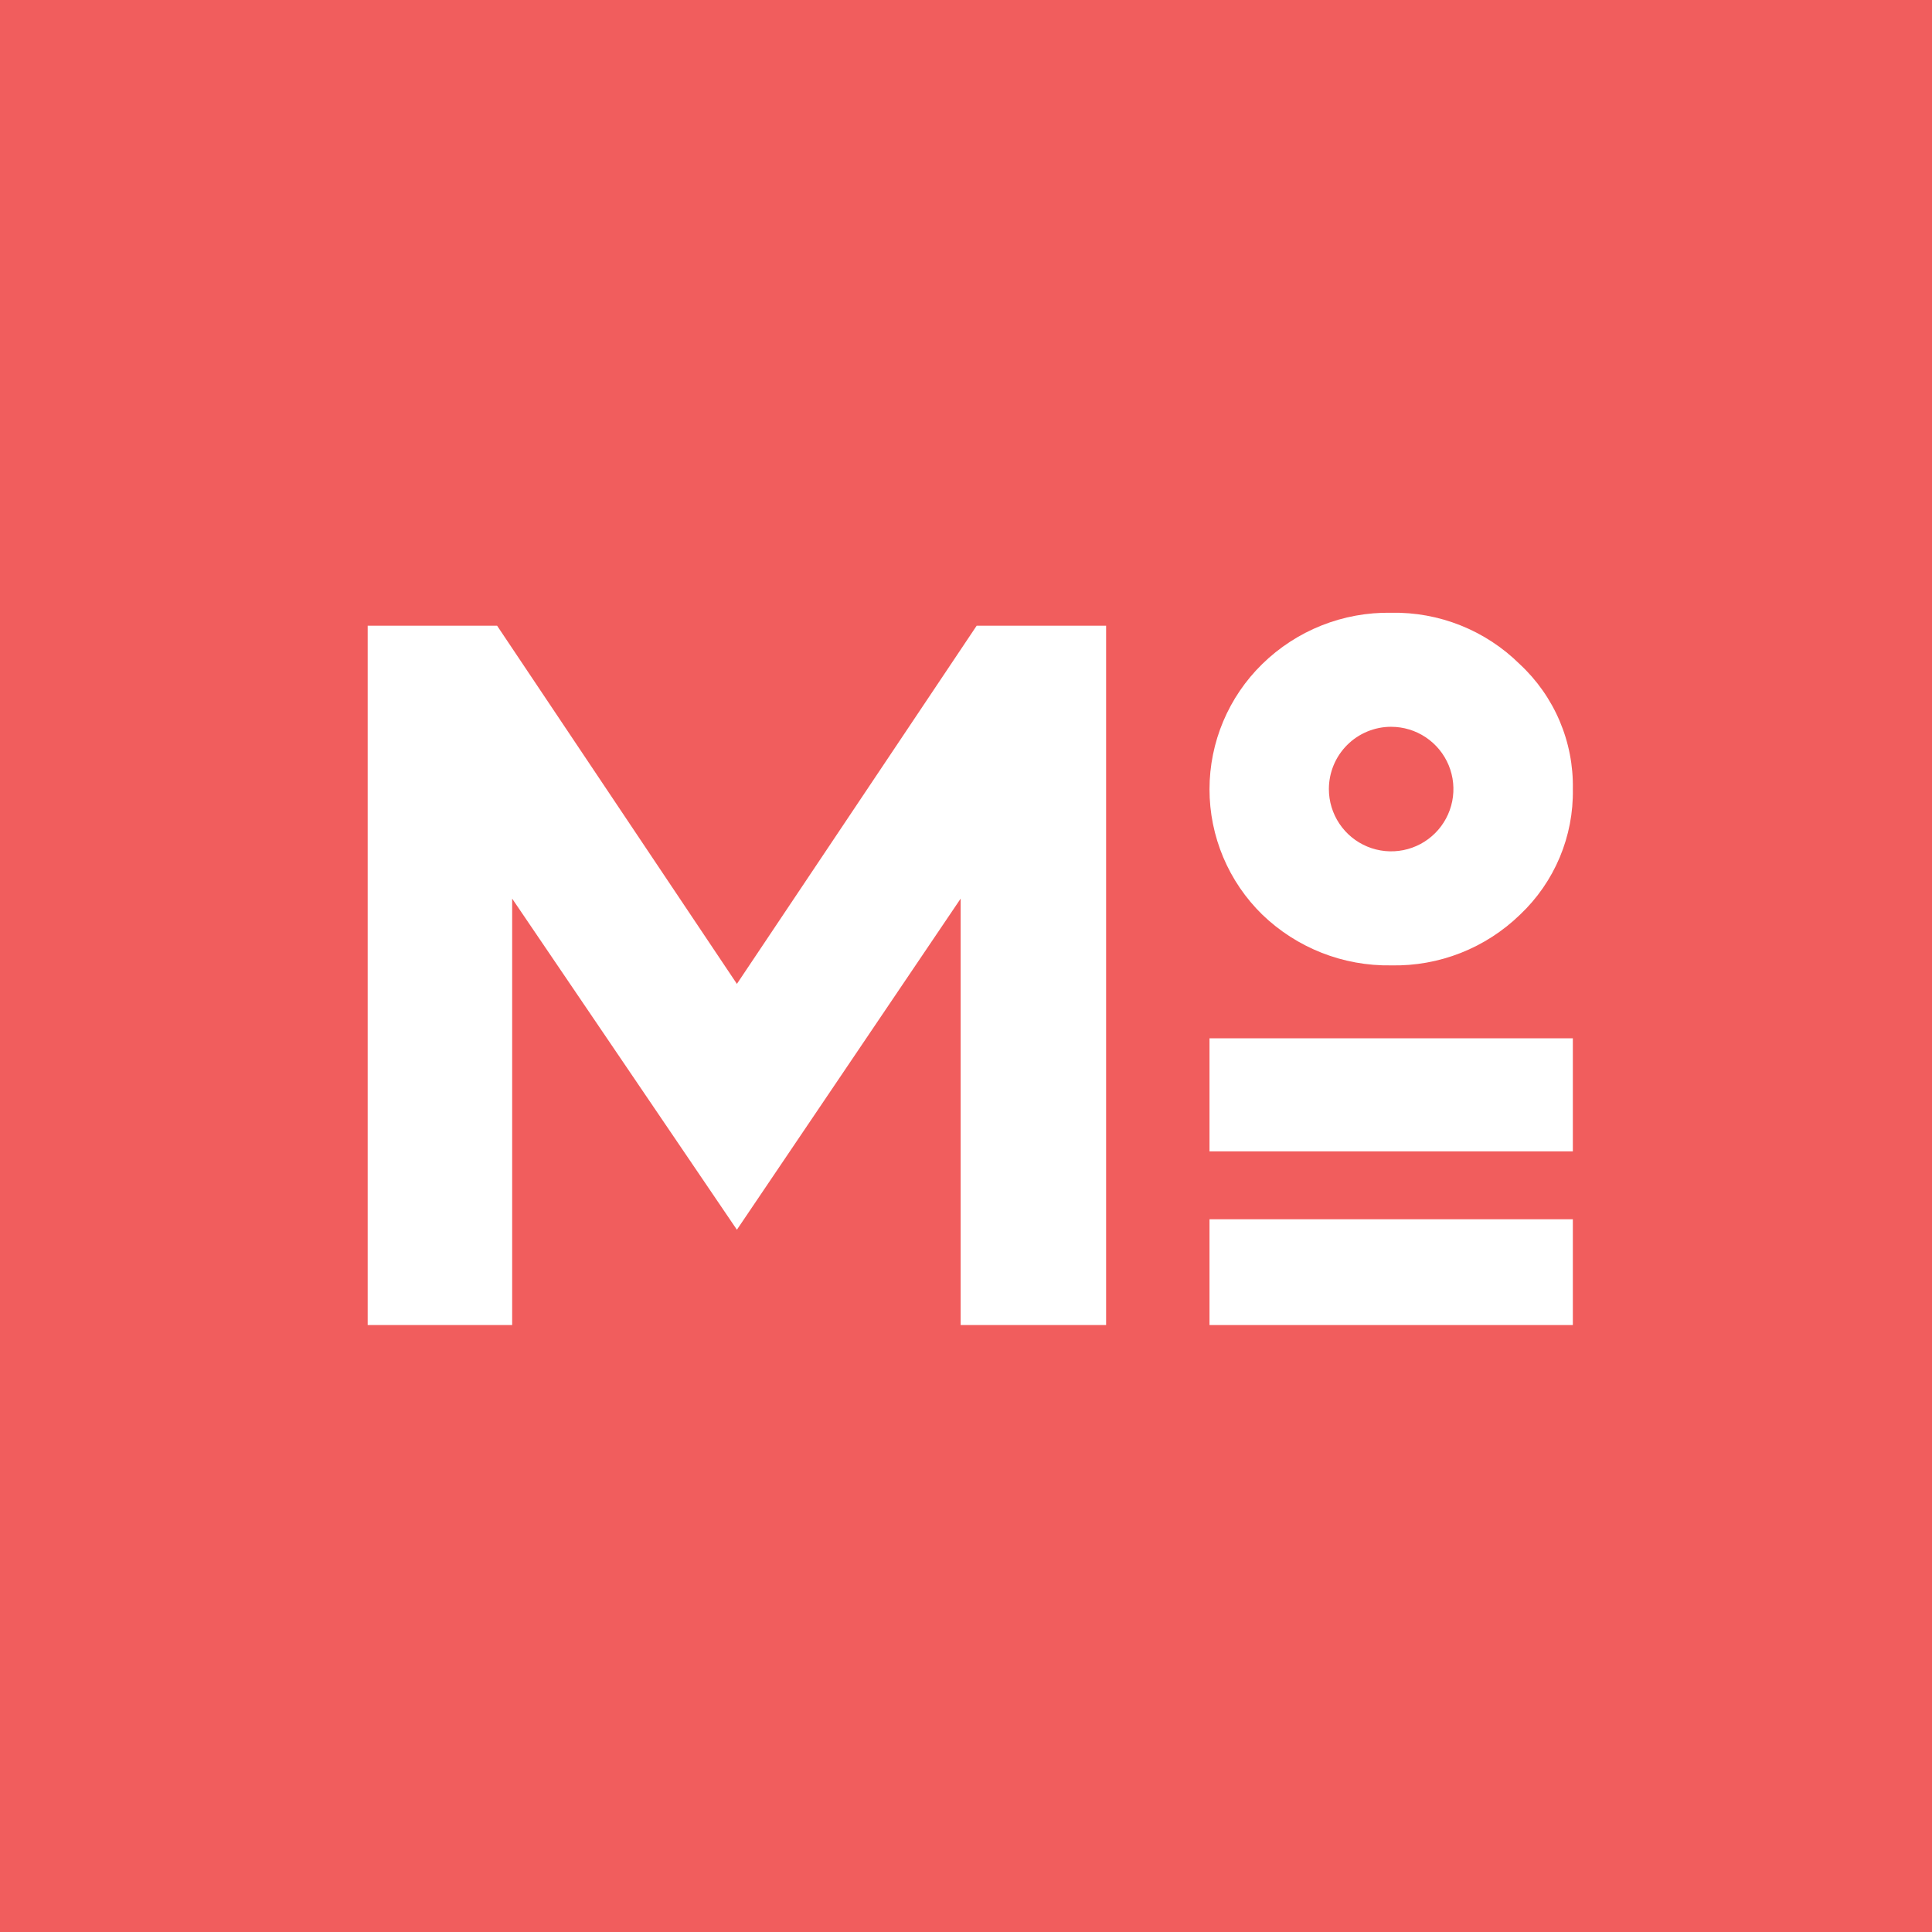 <svg width="472" height="472" viewBox="0 0 472 472" fill="none" xmlns="http://www.w3.org/2000/svg">
<rect x="0" y="0" width="472" height="472" fill="#333333" stroke="none"/>
<g clip-path="url(#clip0_8_17)">
<path d="M472 0H0V472H472V0Z" fill="#F15D5D"/>
<path d="M180.029 240.373L121.445 152.865H89.825V323.713H125.125V219.538L180.029 300.429L234.692 219.538V323.713H270.228V152.865H238.607L180.029 240.373Z" fill="white"/>
<path d="M339.873 235.848C345.684 235.971 351.461 234.937 356.869 232.807C362.276 230.677 367.206 227.493 371.373 223.442C375.535 219.507 378.83 214.747 381.048 209.467C383.267 204.187 384.36 198.502 384.257 192.776C384.364 187.055 383.261 181.377 381.02 176.113C378.779 170.849 375.45 166.118 371.252 162.23C367.125 158.151 362.221 154.94 356.832 152.788C351.442 150.637 345.676 149.587 339.873 149.703C334.055 149.598 328.273 150.652 322.865 152.802C317.457 154.953 312.531 158.158 308.374 162.23C304.295 166.215 301.054 170.975 298.842 176.231C296.629 181.486 295.489 187.131 295.489 192.833C295.489 198.535 296.629 204.18 298.842 209.435C301.054 214.691 304.295 219.451 308.374 223.436C316.814 231.584 328.144 236.048 339.873 235.848ZM339.873 177.563C342.882 177.565 345.822 178.458 348.323 180.13C350.824 181.802 352.773 184.178 353.924 186.958C355.074 189.738 355.375 192.796 354.787 195.747C354.199 198.697 352.75 201.407 350.622 203.534C348.495 205.661 345.784 207.11 342.833 207.696C339.883 208.283 336.824 207.981 334.045 206.829C331.266 205.678 328.89 203.728 327.219 201.226C325.547 198.725 324.655 195.784 324.655 192.776C324.655 190.777 325.048 188.798 325.812 186.951C326.577 185.104 327.698 183.426 329.111 182.013C330.524 180.6 332.202 179.479 334.049 178.714C335.896 177.95 337.875 177.557 339.873 177.558V177.563Z" fill="white"/>
<path d="M384.256 253.665H295.489V281.284H384.256V253.665Z" fill="white"/>
<path d="M384.256 297.875H295.489V323.718H384.256V297.875Z" fill="white"/>
</g>
<defs>
<clipPath id="clip0_8_17">
<rect width="472" height="472" fill="white"/>
</clipPath>
</defs>
</svg>
